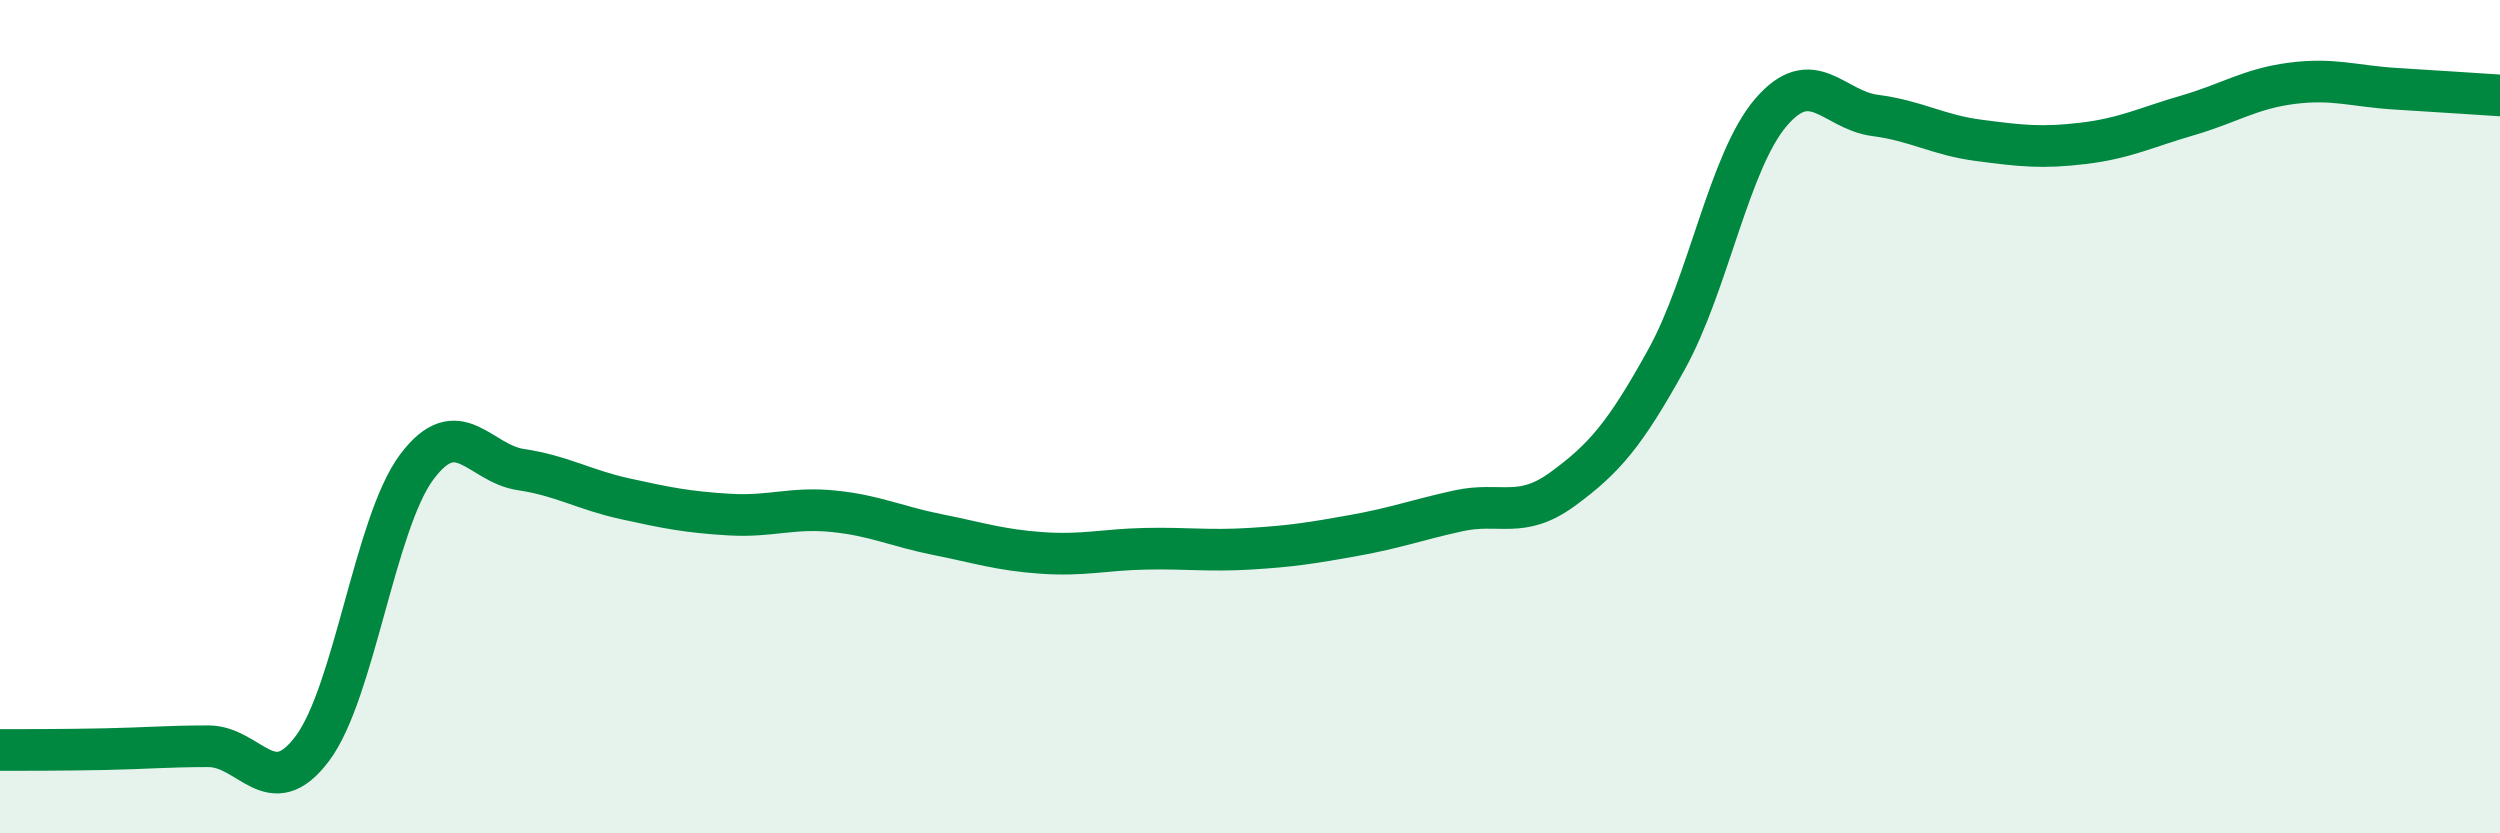 
    <svg width="60" height="20" viewBox="0 0 60 20" xmlns="http://www.w3.org/2000/svg">
      <path
        d="M 0,18 C 0.5,18 1.5,18 2.5,17.98 C 3.5,17.96 4,17.91 5,17.91 C 6,17.91 6.5,19.3 7.5,17.96 C 8.5,16.62 9,12.55 10,11.21 C 11,9.87 11.5,11.12 12.5,11.27 C 13.5,11.42 14,11.75 15,11.97 C 16,12.19 16.5,12.29 17.5,12.35 C 18.5,12.41 19,12.17 20,12.27 C 21,12.37 21.5,12.63 22.5,12.83 C 23.5,13.03 24,13.2 25,13.27 C 26,13.34 26.5,13.19 27.5,13.17 C 28.5,13.15 29,13.23 30,13.17 C 31,13.11 31.5,13.03 32.5,12.85 C 33.5,12.67 34,12.48 35,12.26 C 36,12.04 36.5,12.47 37.5,11.74 C 38.5,11.01 39,10.43 40,8.62 C 41,6.81 41.5,3.87 42.5,2.7 C 43.5,1.53 44,2.64 45,2.77 C 46,2.9 46.5,3.24 47.5,3.37 C 48.5,3.5 49,3.56 50,3.44 C 51,3.32 51.5,3.06 52.5,2.77 C 53.5,2.48 54,2.13 55,2 C 56,1.87 56.5,2.07 57.5,2.13 C 58.5,2.19 59.5,2.26 60,2.29L60 20L0 20Z"
        fill="#008740"
        opacity="0.1"
        stroke-linecap="round"
        stroke-linejoin="round"
      />
      <path
        d="M 0,18 C 0.5,18 1.5,18 2.5,17.98 C 3.5,17.96 4,17.91 5,17.91 C 6,17.91 6.5,19.3 7.5,17.96 C 8.5,16.62 9,12.55 10,11.21 C 11,9.87 11.5,11.12 12.5,11.27 C 13.5,11.42 14,11.75 15,11.97 C 16,12.19 16.5,12.29 17.5,12.35 C 18.5,12.41 19,12.17 20,12.27 C 21,12.37 21.5,12.63 22.5,12.83 C 23.5,13.03 24,13.2 25,13.27 C 26,13.34 26.5,13.19 27.5,13.17 C 28.5,13.15 29,13.23 30,13.17 C 31,13.11 31.5,13.03 32.5,12.85 C 33.5,12.67 34,12.48 35,12.26 C 36,12.04 36.5,12.47 37.5,11.74 C 38.5,11.01 39,10.43 40,8.62 C 41,6.81 41.5,3.87 42.5,2.7 C 43.5,1.53 44,2.64 45,2.77 C 46,2.9 46.5,3.24 47.5,3.37 C 48.5,3.5 49,3.56 50,3.44 C 51,3.32 51.5,3.06 52.5,2.77 C 53.5,2.48 54,2.13 55,2 C 56,1.87 56.5,2.07 57.5,2.13 C 58.5,2.19 59.5,2.26 60,2.29"
        stroke="#008740"
        stroke-width="1"
        fill="none"
        stroke-linecap="round"
        stroke-linejoin="round"
      />
    </svg>
  